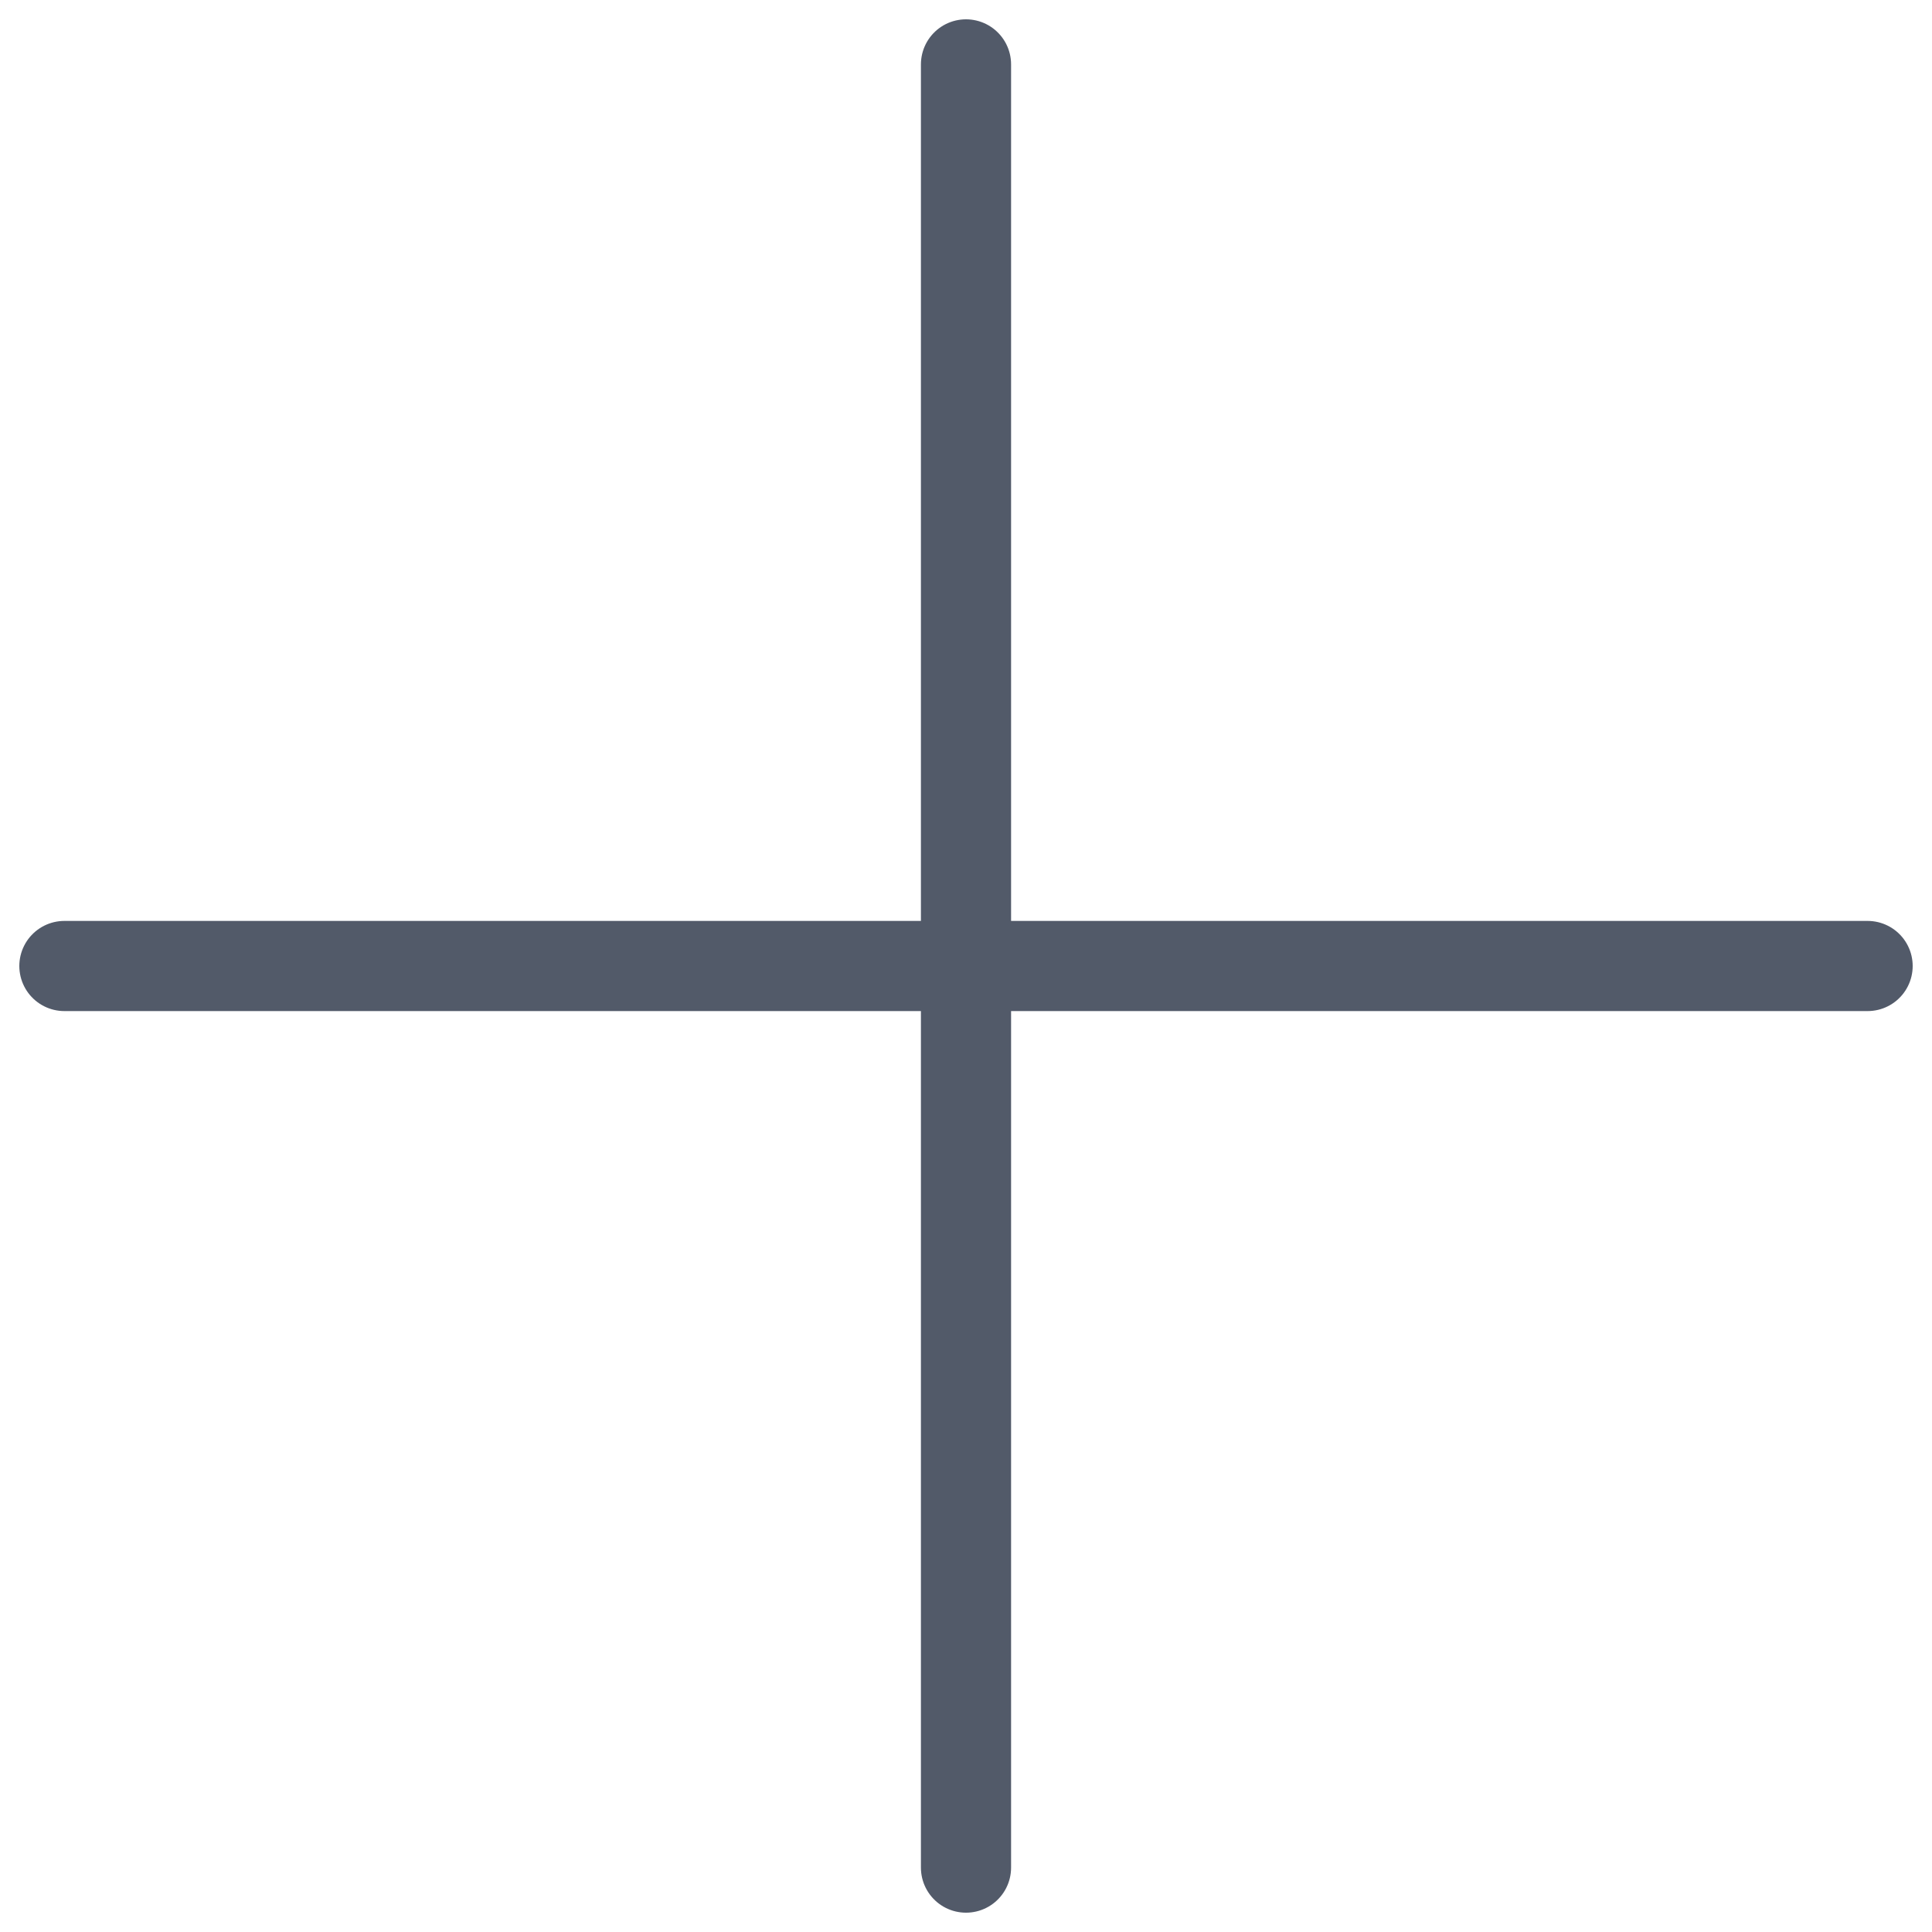 <svg width="30" height="30" viewBox="0 0 30 30" fill="none" xmlns="http://www.w3.org/2000/svg">
<path d="M15 1V29M29 15L1 15" stroke="#525A69" stroke-width="1.4" stroke-linecap="round" stroke-linejoin="round"/>
</svg>
